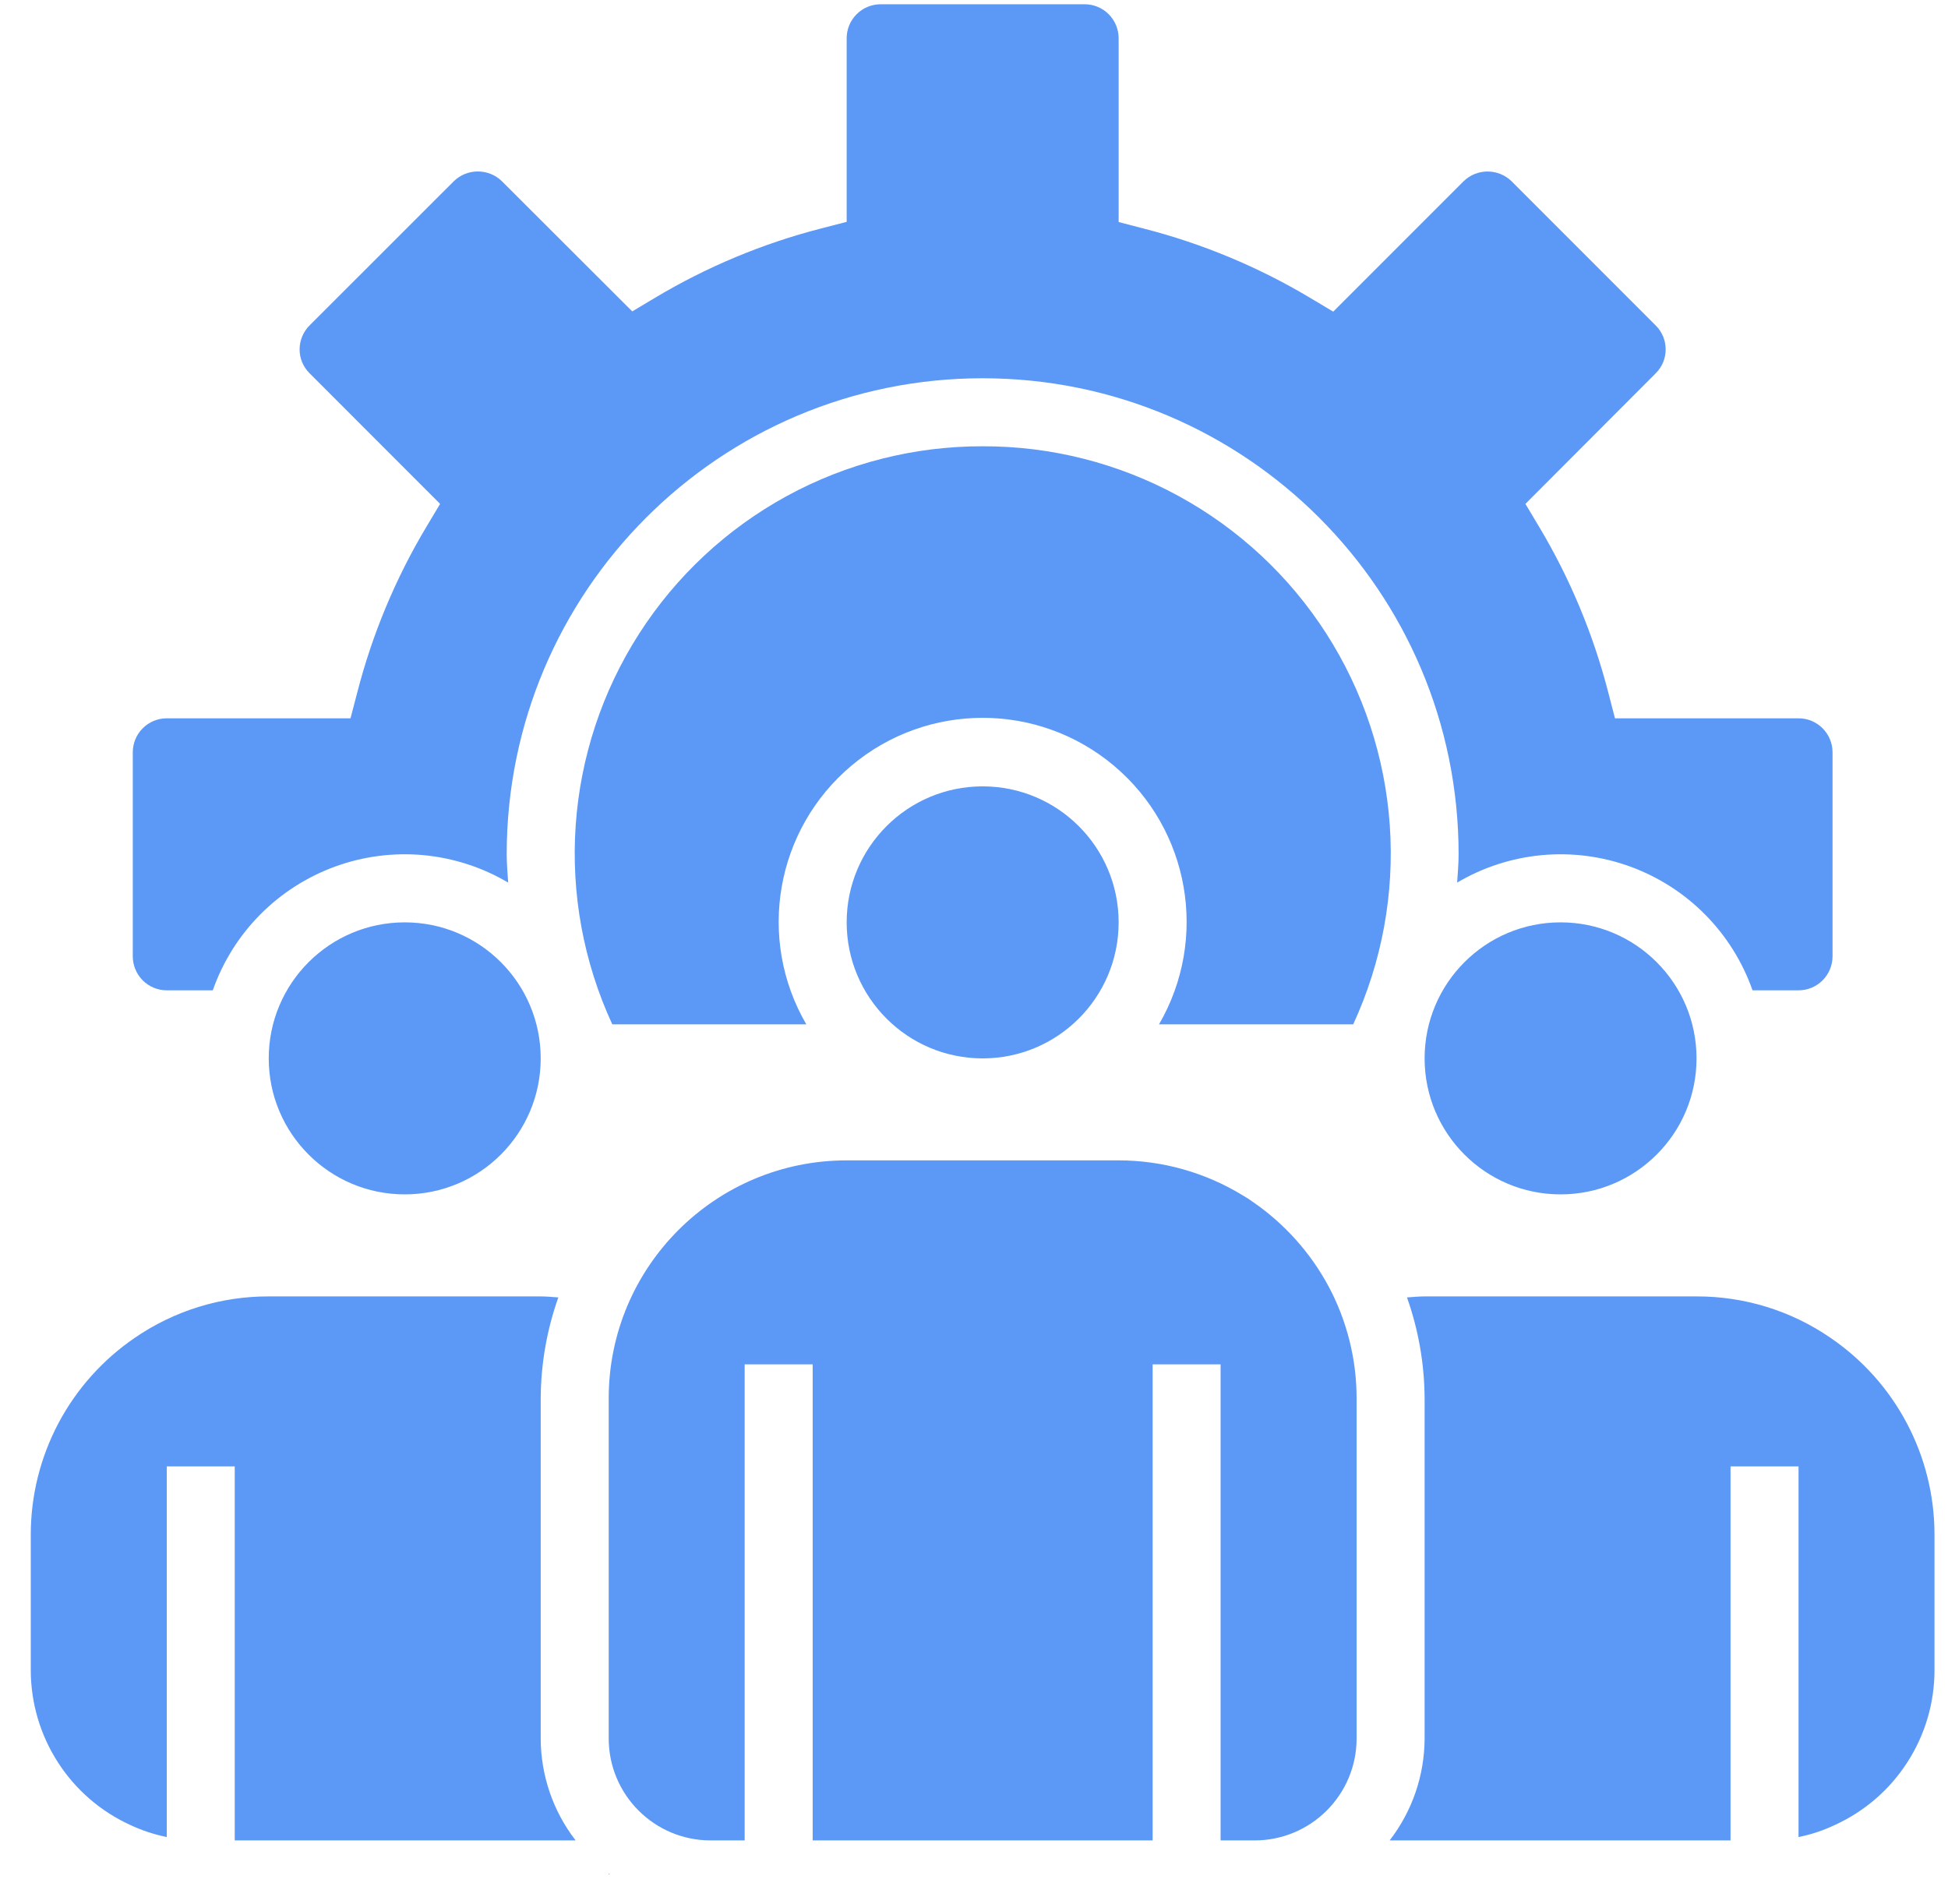 <svg width="44" height="43" viewBox="0 0 44 43" fill="none" xmlns="http://www.w3.org/2000/svg">
    <g clipPath="url(#clip0_7383_171035)">
        <path d="M38.32 23.901C38.32 25.597 36.945 26.972 35.249 26.972C33.553 26.972 32.178 25.597 32.178 23.901C32.178 22.204 33.553 20.829 35.249 20.829C36.945 20.829 38.32 22.204 38.32 23.901ZM12.213 23.901C12.213 25.597 10.838 26.972 9.142 26.972C7.446 26.972 6.07 25.597 6.07 23.901C6.07 22.204 7.446 20.829 9.142 20.829C10.838 20.829 12.213 22.204 12.213 23.901ZM25.267 20.829C25.267 22.525 23.892 23.901 22.195 23.901C20.499 23.901 19.124 22.525 19.124 20.829C19.124 19.133 20.499 17.758 22.195 17.758C23.892 17.758 25.267 19.133 25.267 20.829ZM13.002 41.561C12.492 40.902 12.215 40.092 12.213 39.258V31.579C12.217 30.802 12.351 30.032 12.611 29.299C12.479 29.29 12.348 29.276 12.213 29.276H6.07C4.992 29.273 3.939 29.598 3.049 30.208C2.325 30.701 1.732 31.363 1.321 32.137C0.911 32.912 0.696 33.774 0.695 34.651L0.695 37.722C0.697 38.456 0.908 39.174 1.304 39.791C1.7 40.409 2.264 40.9 2.931 41.207C3.197 41.333 3.478 41.426 3.767 41.485V33.115H5.302V41.561H13.002ZM13.773 42.329C13.764 42.323 13.758 42.315 13.749 42.309V42.329H13.773ZM30.012 29.055C29.6 28.287 29.009 27.628 28.29 27.136C28.218 27.083 28.143 27.035 28.066 26.992C27.223 26.477 26.254 26.204 25.267 26.204H19.124C16.155 26.204 13.749 28.61 13.749 31.579V39.258C13.749 40.53 14.78 41.561 16.052 41.561H16.82V30.811H18.356V41.561H26.035V30.811H27.57V41.561H28.338C29.61 41.561 30.642 40.53 30.642 39.258V31.579C30.642 30.699 30.426 29.832 30.012 29.055ZM41.343 30.209C40.454 29.598 39.399 29.273 38.32 29.276H32.178C32.043 29.276 31.912 29.29 31.78 29.299C32.04 30.032 32.174 30.802 32.178 31.579V39.258C32.176 40.092 31.898 40.902 31.388 41.561H39.088V33.115H40.624V41.485C40.908 41.428 41.185 41.336 41.447 41.211C42.116 40.906 42.684 40.415 43.082 39.796C43.481 39.178 43.694 38.458 43.695 37.722V34.651C43.694 33.775 43.48 32.913 43.07 32.139C42.66 31.364 42.067 30.702 41.343 30.209Z" fill="#5C98F6"/>
        <path d="M22.195 10.078C20.65 10.075 19.129 10.461 17.773 11.201C16.417 11.941 15.269 13.011 14.435 14.312C13.601 15.613 13.109 17.103 13.003 18.644C12.897 20.186 13.181 21.729 13.83 23.132H18.212C17.087 21.196 17.517 18.732 19.231 17.291C20.945 15.85 23.446 15.85 25.16 17.291C26.874 18.732 27.304 21.196 26.179 23.132H30.565C31.213 21.729 31.498 20.185 31.392 18.643C31.286 17.102 30.793 15.611 29.959 14.31C29.125 13.009 27.976 11.94 26.619 11.2C25.262 10.46 23.741 10.074 22.195 10.078Z" fill="#5C98F6"/>
        <path d="M40.624 16.221H36.478L36.328 15.644C35.989 14.325 35.462 13.061 34.762 11.892L34.455 11.379L37.399 8.429C37.47 8.359 37.526 8.275 37.565 8.182C37.603 8.089 37.623 7.99 37.623 7.89C37.623 7.79 37.603 7.69 37.565 7.598C37.526 7.505 37.47 7.421 37.399 7.351L34.138 4.089C33.993 3.95 33.801 3.873 33.6 3.873C33.4 3.873 33.208 3.95 33.063 4.089L30.114 7.038L29.6 6.731C28.43 6.031 27.164 5.503 25.843 5.164L25.267 5.014V0.864C25.267 0.66 25.186 0.465 25.042 0.321C24.898 0.177 24.703 0.096 24.499 0.096H19.892C19.688 0.096 19.493 0.177 19.349 0.321C19.205 0.465 19.124 0.66 19.124 0.864V5.01L18.547 5.159C17.228 5.498 15.964 6.026 14.795 6.725L14.281 7.032L11.333 4.089C11.188 3.949 10.994 3.872 10.793 3.872C10.592 3.872 10.399 3.949 10.254 4.089L6.992 7.349C6.921 7.42 6.865 7.504 6.826 7.597C6.787 7.69 6.768 7.789 6.767 7.889C6.767 8.092 6.848 8.286 6.992 8.429L9.941 11.379L9.634 11.892C8.934 13.061 8.407 14.325 8.068 15.644L7.917 16.221H3.767C3.563 16.221 3.368 16.302 3.224 16.446C3.08 16.59 2.999 16.785 2.999 16.989V21.596C2.999 21.799 3.08 21.995 3.224 22.139C3.368 22.283 3.563 22.364 3.767 22.364H4.806C5.031 21.723 5.395 21.14 5.873 20.657C6.35 20.174 6.929 19.803 7.567 19.57C8.205 19.337 8.886 19.249 9.563 19.311C10.239 19.374 10.893 19.585 11.478 19.931C11.465 19.718 11.445 19.508 11.445 19.292C11.445 13.355 16.259 8.542 22.195 8.542C28.132 8.542 32.946 13.355 32.946 19.292C32.946 19.508 32.926 19.718 32.913 19.931C33.498 19.585 34.152 19.374 34.828 19.311C35.504 19.249 36.186 19.337 36.824 19.57C37.462 19.803 38.041 20.174 38.518 20.657C38.995 21.14 39.36 21.723 39.585 22.364H40.624C40.828 22.364 41.023 22.283 41.167 22.139C41.311 21.995 41.392 21.799 41.392 21.596V16.989C41.392 16.785 41.311 16.59 41.167 16.446C41.023 16.302 40.828 16.221 40.624 16.221Z" fill="#5C98F6"/>
    </g>
    <defs>
        <clipPath id="clip0_7383_171035">
            <rect width="43" height="43" fill="white" transform="translate(0.695)"/>
        </clipPath>
    </defs>
</svg>
